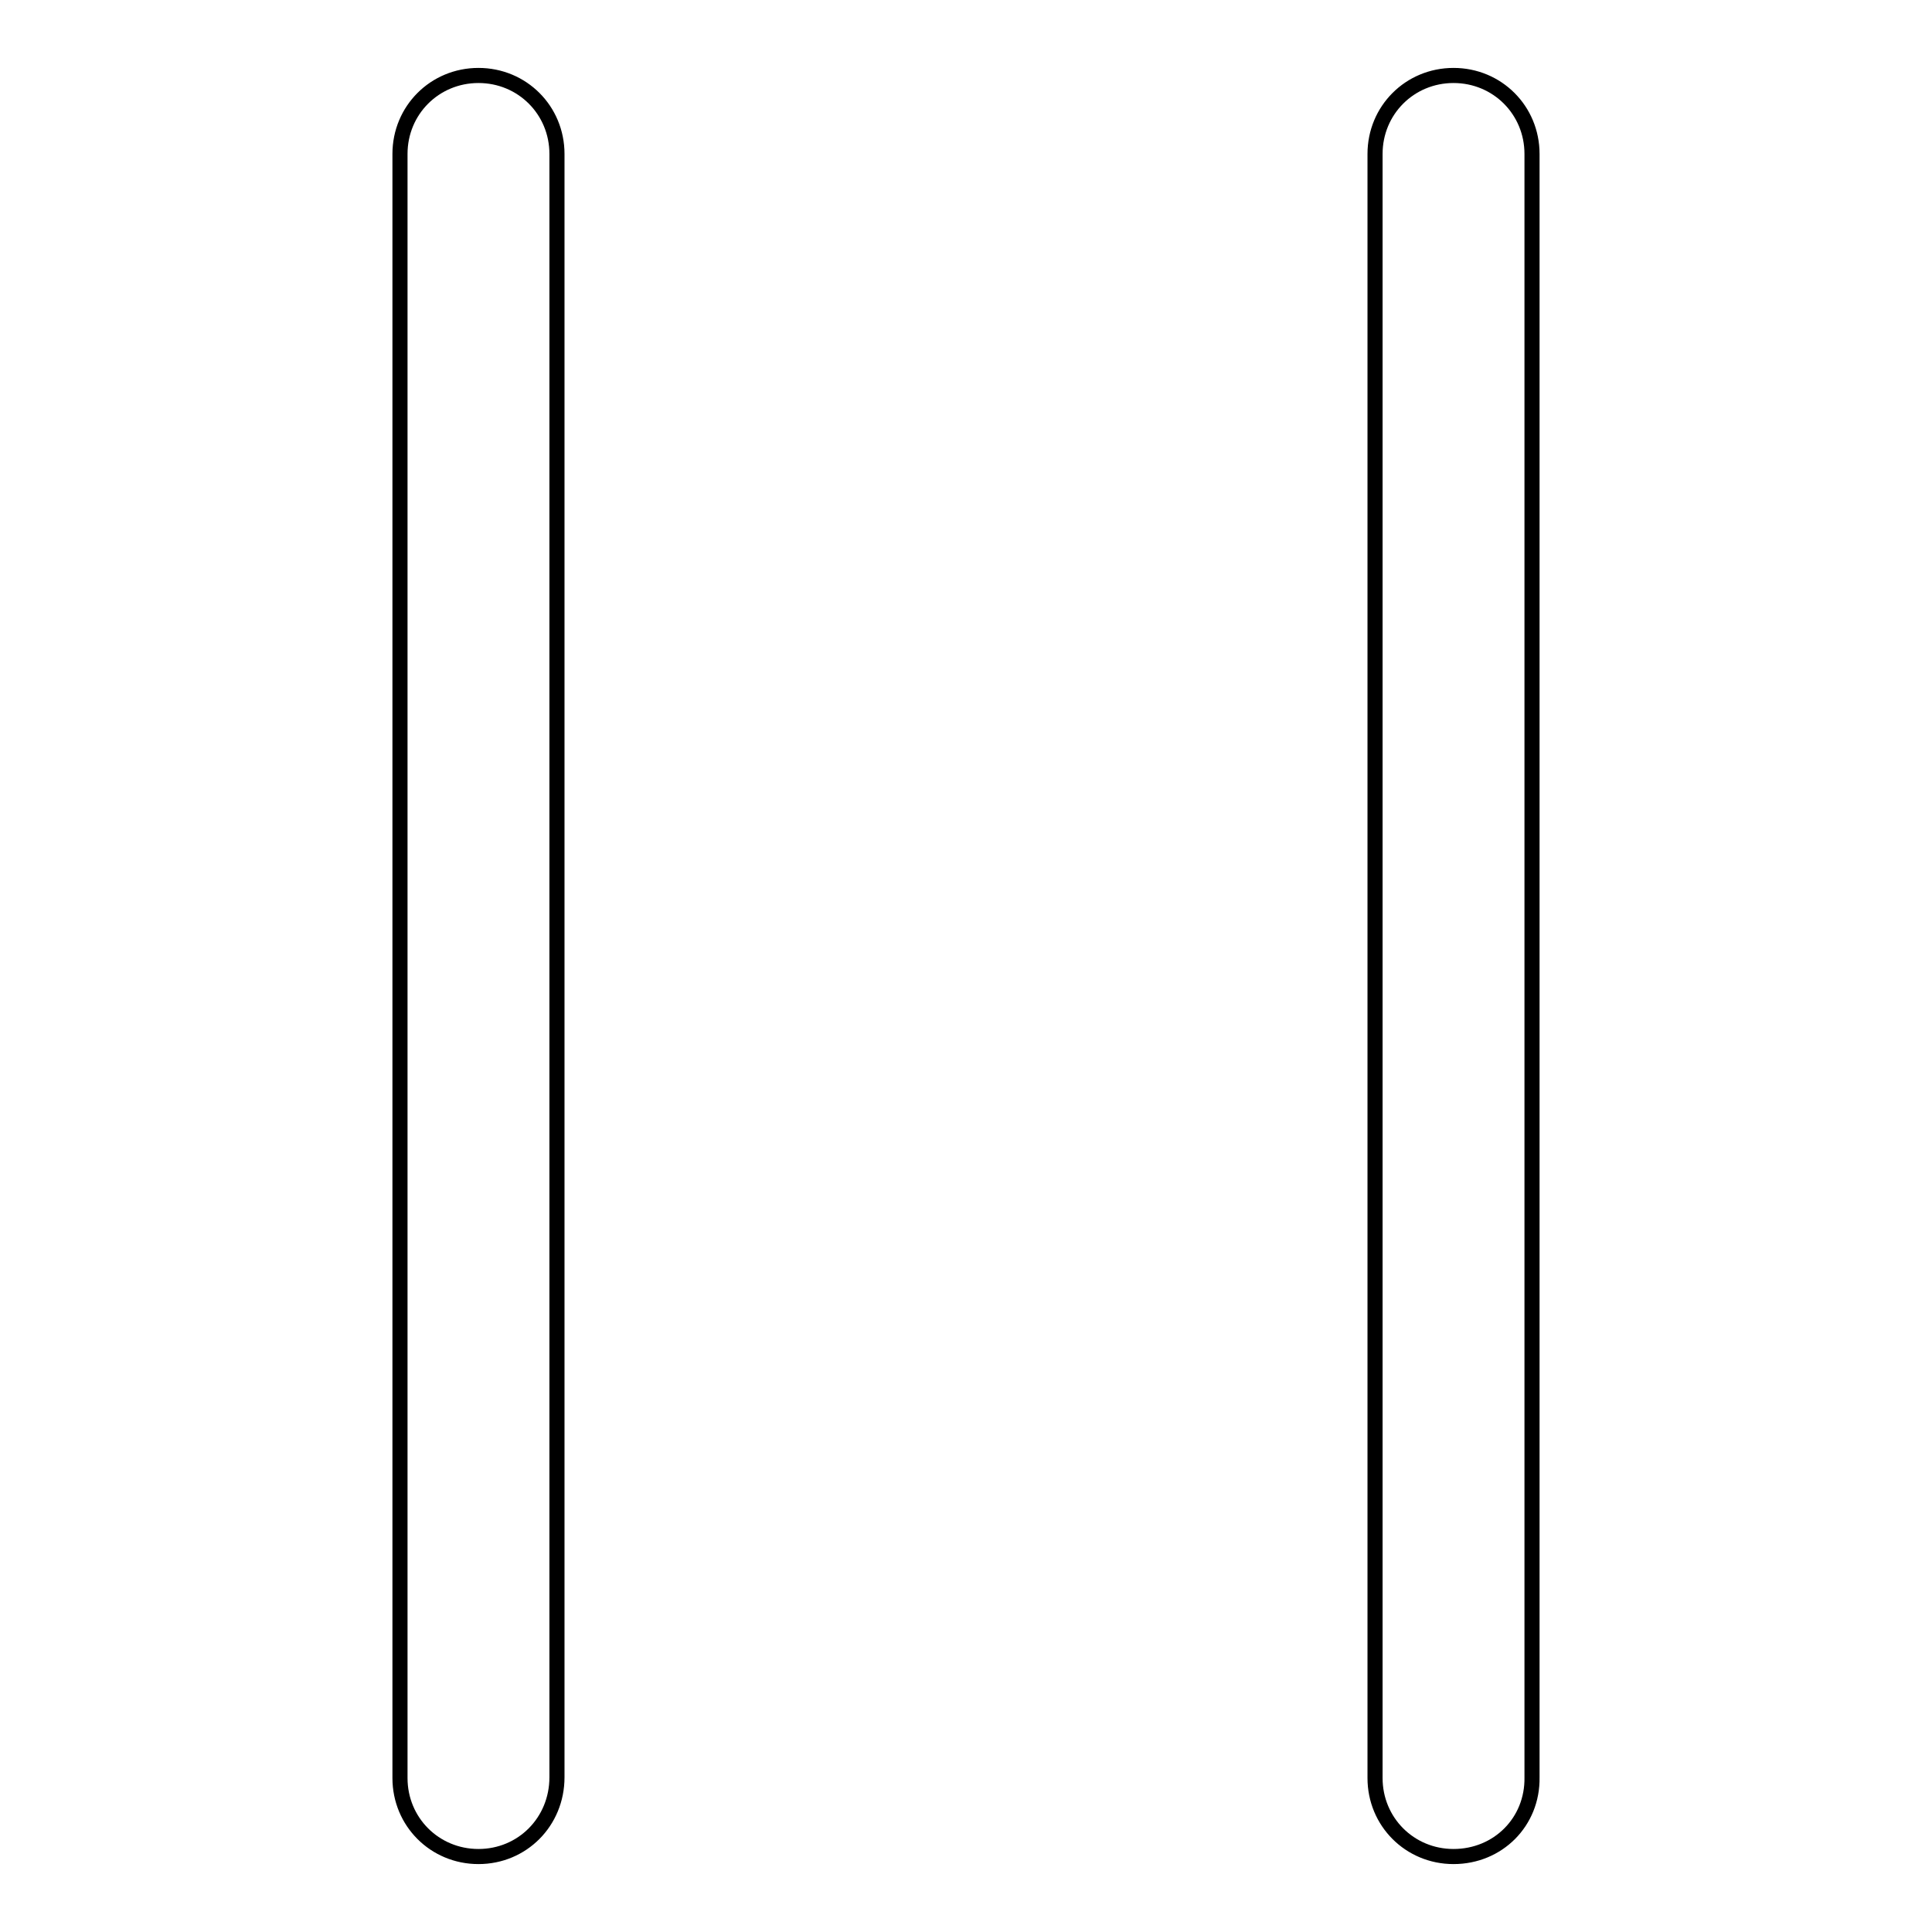 <?xml version="1.0" encoding="utf-8"?>
<!-- Svg Vector Icons : http://www.onlinewebfonts.com/icon -->
<!DOCTYPE svg PUBLIC "-//W3C//DTD SVG 1.1//EN" "http://www.w3.org/Graphics/SVG/1.1/DTD/svg11.dtd">
<svg version="1.1" xmlns="http://www.w3.org/2000/svg" xmlns:xlink="http://www.w3.org/1999/xlink" x="0px" y="0px" viewBox="0 0 256 256" enable-background="new 0 0 256 256" xml:space="preserve">
<g> <path stroke-width="2" fill-opacity="0" stroke="#000000"  d="M63.4,246c-5.8,0-10.4-4.6-10.4-10.4V20.4c0-5.8,4.6-10.4,10.4-10.4s10.4,4.6,10.4,10.4v215.1 C73.8,241.4,69.2,246,63.4,246z M192.6,246c-5.8,0-10.4-4.6-10.4-10.4V20.4c0-5.8,4.6-10.4,10.4-10.4c5.8,0,10.4,4.6,10.4,10.4 v215.1C203.1,241.4,198.5,246,192.6,246z"/></g>
</svg>